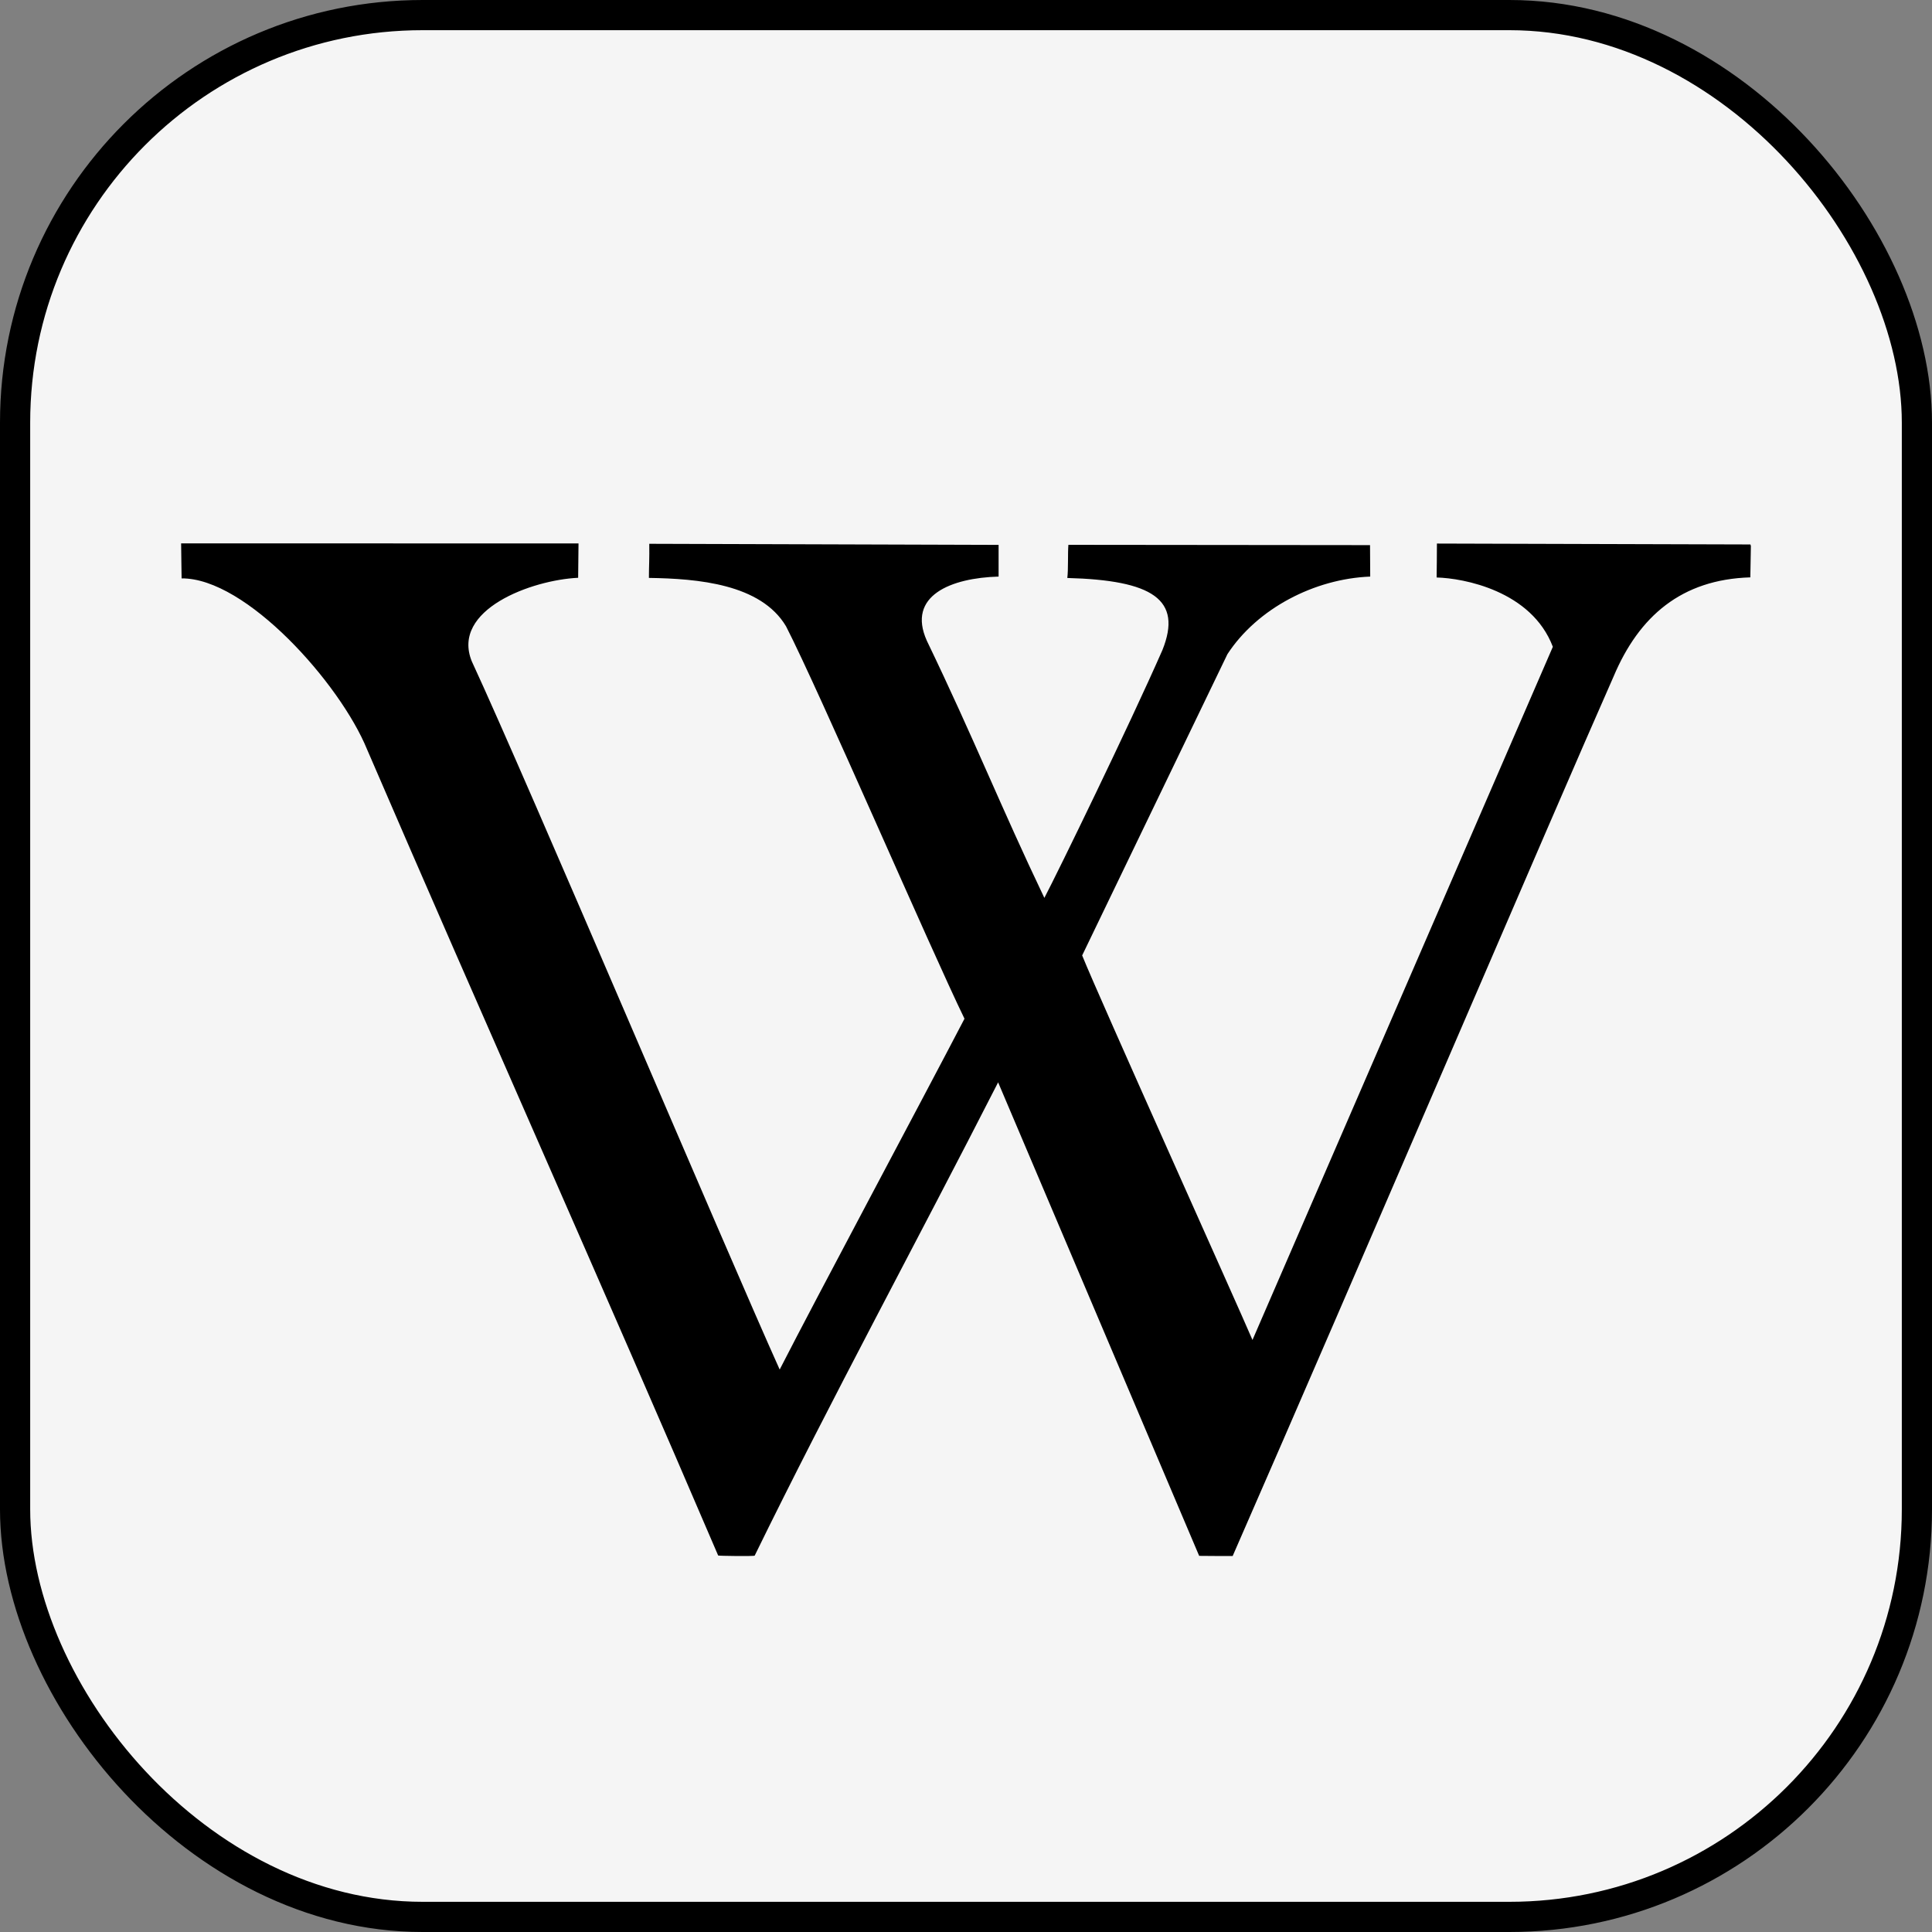 <svg width="32" height="32" viewBox="0 0 32 32" fill="none" xmlns="http://www.w3.org/2000/svg">
<rect x="0" y="0" width="32" height="32" fill="#808080" stroke="none"/>
<rect x="0.25" y="0.25" width="31.5" height="31.5" rx="6.75" fill="#F5F5F5"/>
<rect x="0.25" y="0.25" width="31.5" height="31.5" rx="6.75" stroke="black" stroke-width="0.5"/>
<path d="M28.993 9.018L23.8 9.003C23.799 9.191 23.798 9.417 23.795 9.565C24.236 9.576 25.366 9.783 25.72 10.713L20.745 22.194C20.502 21.624 18.188 16.485 17.924 15.825L20.33 10.835C20.826 10.075 21.776 9.586 22.695 9.55L22.692 9.029L17.696 9.024C17.684 9.156 17.696 9.435 17.678 9.573C19.087 9.611 19.591 9.927 19.253 10.768C18.696 12.035 17.527 14.434 17.298 14.872C16.583 13.377 16.129 12.227 15.351 10.612C15.015 9.863 15.756 9.572 16.54 9.55V9.025L10.754 9.007C10.758 9.254 10.748 9.392 10.748 9.572C11.555 9.584 12.601 9.671 13.019 10.373C13.572 11.45 15.417 15.728 15.975 16.873C15.263 18.24 13.534 21.471 12.914 22.684C12.026 20.714 8.742 12.955 7.814 10.953C7.468 10.099 8.804 9.606 9.576 9.57L9.582 9.001L3 9C3.001 9.171 3.007 9.453 3.008 9.58C4.075 9.57 5.635 11.323 6.08 12.413C8.001 16.87 9.984 21.302 11.895 25.764C11.896 25.771 12.493 25.779 12.5 25.766C13.751 23.206 15.212 20.516 16.532 17.927L19.862 25.77C19.863 25.771 20.414 25.774 20.417 25.772C22.528 20.947 25.692 13.543 26.726 11.205C27.147 10.206 27.852 9.597 28.991 9.563L29 9.044L28.993 9.018Z" fill="black"/>
</svg>
